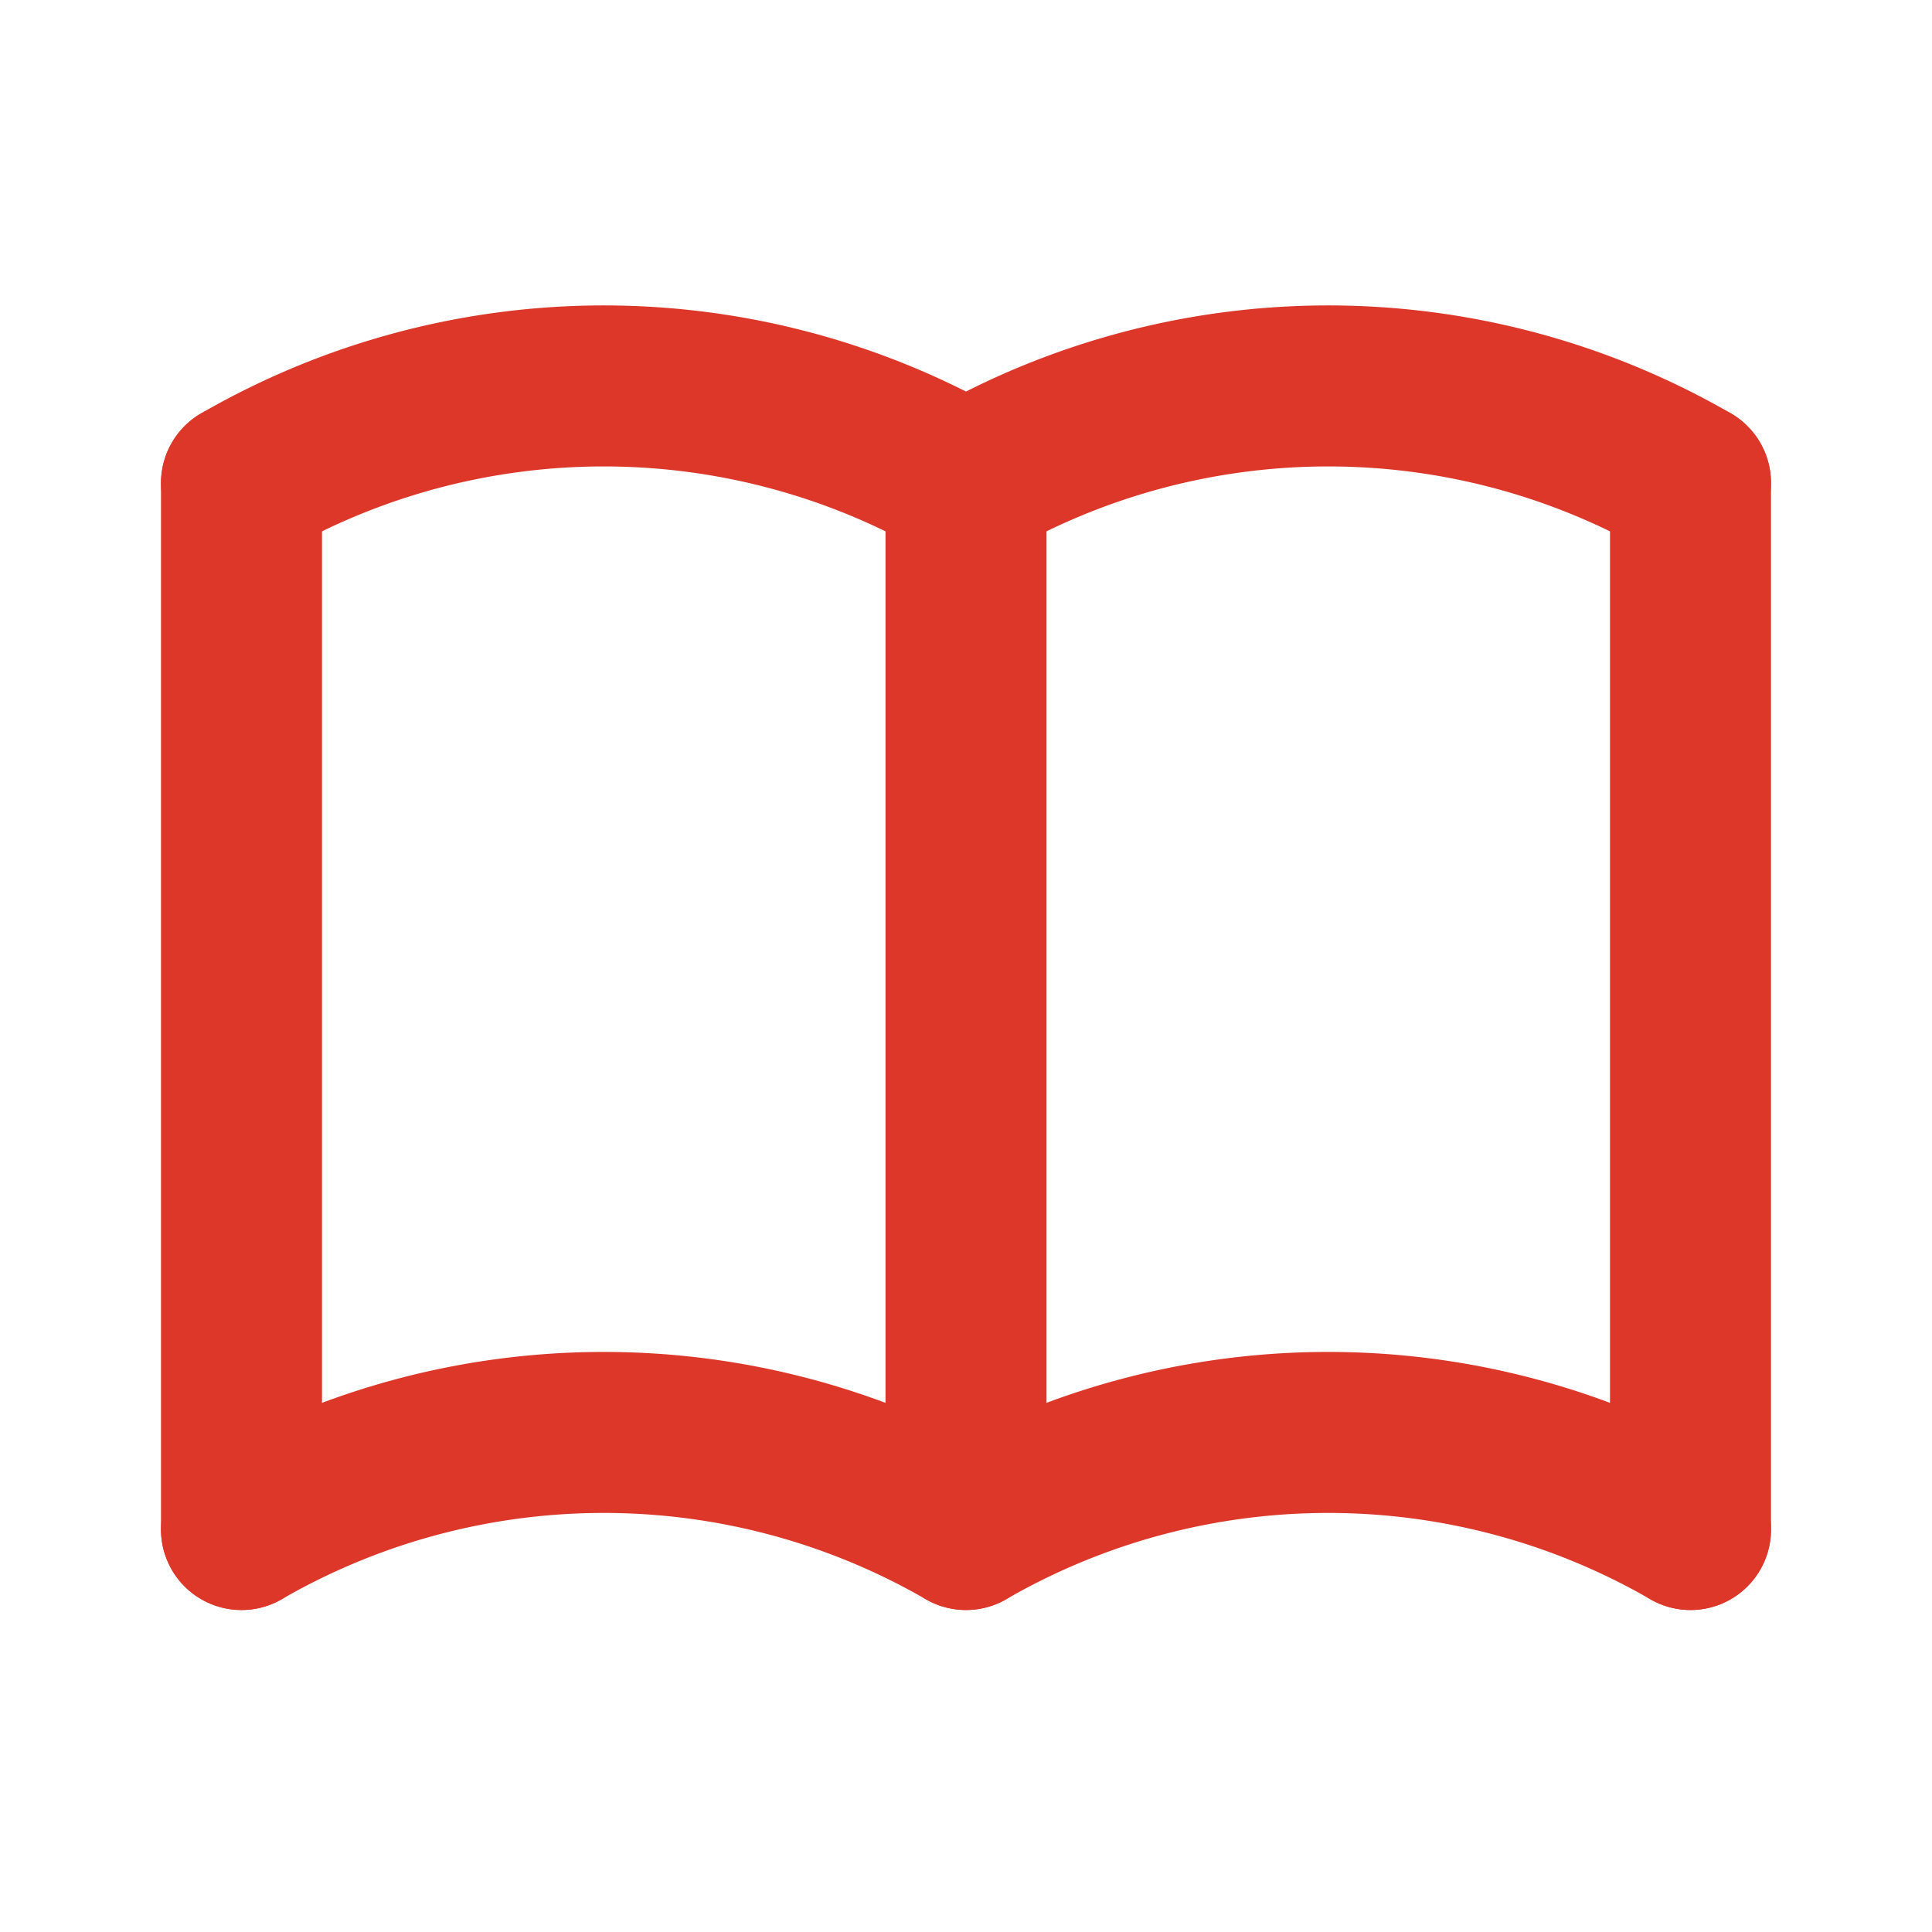 <svg xmlns="http://www.w3.org/2000/svg" width="24" height="24" viewBox="0 0 24 24" fill="none" stroke="#dd372a" stroke-width="2" stroke-linecap="round" stroke-linejoin="round" class="tabler-icon tabler-icon-book "><path d="M3 19a9 9 0 0 1 9 0a9 9 0 0 1 9 0"></path><path d="M3 6a9 9 0 0 1 9 0a9 9 0 0 1 9 0"></path><path d="M3 6l0 13"></path><path d="M12 6l0 13"></path><path d="M21 6l0 13"></path></svg>